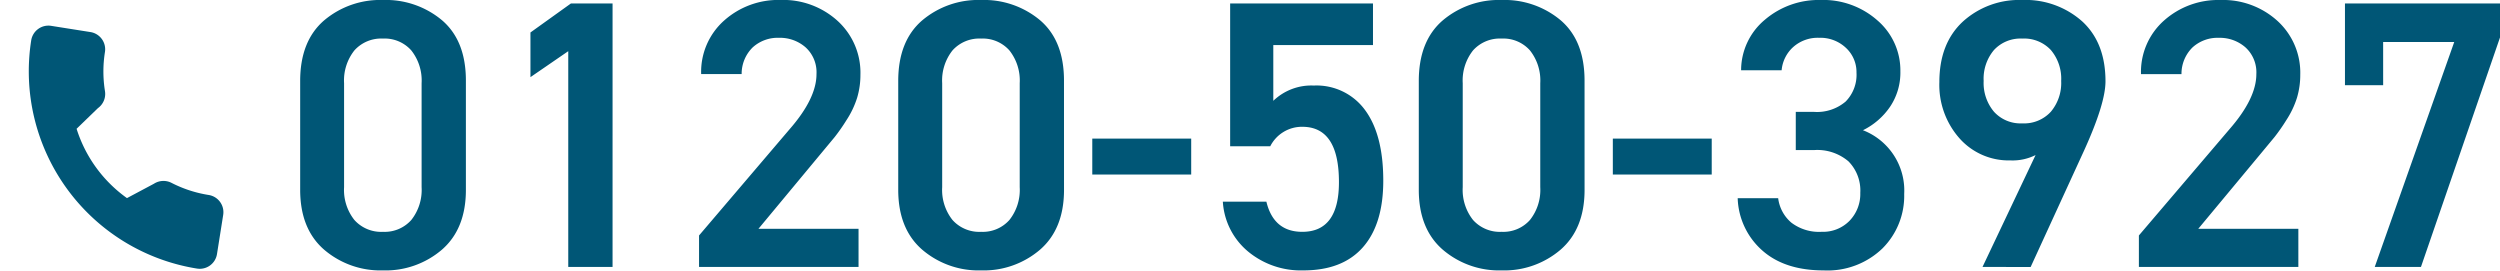 <svg xmlns="http://www.w3.org/2000/svg" width="386.207" height="41.912" viewBox="0 0 386.207 41.912"><g transform="translate(9378.972 -5159.259)"><path d="M28.2-11.918q0,6.018-3.687,9.234A13.377,13.377,0,0,1,15.4.531,13.377,13.377,0,0,1,6.284-2.685Q2.6-5.9,2.6-11.918V-28.733q0-6.136,3.658-9.322A13.424,13.424,0,0,1,15.4-41.241a13.5,13.5,0,0,1,9.145,3.157Q28.2-34.928,28.2-28.792ZM21.358-28.379a7.472,7.472,0,0,0-1.593-5.074A5.488,5.488,0,0,0,15.4-35.282a5.558,5.558,0,0,0-4.425,1.829,7.472,7.472,0,0,0-1.593,5.074v16.048a7.472,7.472,0,0,0,1.593,5.074A5.558,5.558,0,0,0,15.4-5.428a5.488,5.488,0,0,0,4.366-1.829,7.472,7.472,0,0,0,1.593-5.074Zm29.5-12.331V0H44.014V-33.335l-5.841,4.012v-6.9l6.254-4.484Zm38,34.81V0H64.219V-4.866L78.2-21.268q4.162-4.763,4.162-8.527a5.2,5.2,0,0,0-1.681-4.13,6,6,0,0,0-4.1-1.475,5.756,5.756,0,0,0-4.071,1.475A5.717,5.717,0,0,0,70.8-29.8H64.546a10.6,10.6,0,0,1,3.54-8.26,12.575,12.575,0,0,1,8.732-3.186A12.493,12.493,0,0,1,85.639-38a10.822,10.822,0,0,1,3.51,8.319,12.293,12.293,0,0,1-.5,3.516,13.906,13.906,0,0,1-1.675,3.515,28.736,28.736,0,0,1-1.8,2.579l-2.205,2.652L73.4-5.9ZM120.6-11.918q0,6.018-3.687,9.234A13.377,13.377,0,0,1,107.793.531a13.377,13.377,0,0,1-9.116-3.216Q94.99-5.9,94.99-11.918V-28.733q0-6.136,3.658-9.322a13.424,13.424,0,0,1,9.145-3.186,13.5,13.5,0,0,1,9.145,3.157q3.658,3.157,3.658,9.292Zm-6.844-16.461a7.472,7.472,0,0,0-1.593-5.074,5.488,5.488,0,0,0-4.366-1.829,5.558,5.558,0,0,0-4.425,1.829,7.472,7.472,0,0,0-1.593,5.074v16.048a7.472,7.472,0,0,0,1.593,5.074,5.558,5.558,0,0,0,4.425,1.829,5.488,5.488,0,0,0,4.366-1.829,7.472,7.472,0,0,0,1.593-5.074Zm11.21,14.1v-5.546h15.281v5.546Zm32.45-7.375a5.492,5.492,0,0,0-4.956,3.009h-6.195V-40.71h22.066v6.431h-15.4v8.614a8.454,8.454,0,0,1,6.254-2.36,9.274,9.274,0,0,1,7.935,3.806q2.8,3.806,2.8,10.886,0,6.726-3.156,10.3T157.53.531a12.775,12.775,0,0,1-8.5-2.92,10.852,10.852,0,0,1-3.894-7.7h6.726q1.121,4.661,5.546,4.661,5.664,0,5.664-7.67Q163.076-21.653,157.412-21.653Zm43.6,9.735q0,6.018-3.687,9.234A13.377,13.377,0,0,1,188.21.531a13.377,13.377,0,0,1-9.116-3.216q-3.687-3.215-3.687-9.234V-28.733q0-6.136,3.658-9.322a13.424,13.424,0,0,1,9.145-3.186,13.5,13.5,0,0,1,9.145,3.157q3.658,3.157,3.658,9.292Zm-6.844-16.461a7.472,7.472,0,0,0-1.593-5.074,5.488,5.488,0,0,0-4.366-1.829,5.558,5.558,0,0,0-4.425,1.829,7.472,7.472,0,0,0-1.593,5.074v16.048a7.472,7.472,0,0,0,1.593,5.074,5.558,5.558,0,0,0,4.425,1.829,5.488,5.488,0,0,0,4.366-1.829,7.472,7.472,0,0,0,1.593-5.074Zm11.21,14.1v-5.546H220.66v5.546Zm28.261-3.776v-5.9h2.832a6.814,6.814,0,0,0,4.867-1.593,5.88,5.88,0,0,0,1.682-4.484,5.086,5.086,0,0,0-1.622-3.806,5.747,5.747,0,0,0-4.16-1.563,5.706,5.706,0,0,0-3.983,1.416,5.481,5.481,0,0,0-1.8,3.6H225.2a10.15,10.15,0,0,1,3.688-7.818,12.8,12.8,0,0,1,8.585-3.039,12.628,12.628,0,0,1,8.82,3.186,10.182,10.182,0,0,1,3.511,7.847,9.435,9.435,0,0,1-1.593,5.458,10.865,10.865,0,0,1-4.189,3.629,9.981,9.981,0,0,1,6.372,9.853,11.47,11.47,0,0,1-3.363,8.408A12.218,12.218,0,0,1,237.947.531q-6.018,0-9.5-3.1a11.224,11.224,0,0,1-3.776-8.054h6.254a5.891,5.891,0,0,0,2.035,3.776,7.069,7.069,0,0,0,4.691,1.416,5.718,5.718,0,0,0,4.307-1.711,5.951,5.951,0,0,0,1.652-4.307,6.4,6.4,0,0,0-1.829-4.868,7.415,7.415,0,0,0-5.31-1.74ZM262.491,0l8.2-17.29a7.91,7.91,0,0,1-3.889.829,10.157,10.157,0,0,1-7.876-3.422,12.432,12.432,0,0,1-3.1-8.673q0-5.959,3.6-9.322a12.945,12.945,0,0,1,9.2-3.363,13.162,13.162,0,0,1,9.263,3.3q3.6,3.3,3.6,9.263,0,3.422-3.3,10.679l-8.26,18Zm12.154-28.733a6.878,6.878,0,0,0-1.593-4.779,5.649,5.649,0,0,0-4.425-1.77,5.576,5.576,0,0,0-4.366,1.77,6.878,6.878,0,0,0-1.593,4.779,6.9,6.9,0,0,0,1.593,4.75,5.531,5.531,0,0,0,4.366,1.8,5.6,5.6,0,0,0,4.425-1.8A6.9,6.9,0,0,0,274.645-28.733ZM311.284-5.9V0H286.649V-4.866l13.983-16.4q4.162-4.763,4.162-8.527a5.2,5.2,0,0,0-1.682-4.13,6,6,0,0,0-4.1-1.475,5.756,5.756,0,0,0-4.071,1.475,5.717,5.717,0,0,0-1.711,4.13h-6.254a10.6,10.6,0,0,1,3.54-8.26,12.575,12.575,0,0,1,8.732-3.186A12.493,12.493,0,0,1,308.069-38a10.822,10.822,0,0,1,3.51,8.319,12.293,12.293,0,0,1-.5,3.516,13.905,13.905,0,0,1-1.675,3.515,28.741,28.741,0,0,1-1.8,2.579L305.4-17.415,295.826-5.9Zm13.1-22.184h-5.9V-40.71h23.954v5.248L330.223,0h-7.139l12.281-34.751H324.382Z" transform="translate(-9335.2 5200.5)" fill="#005676"/><g transform="translate(-9373.729 5162.83) rotate(9)"><g transform="translate(0 0)"><path d="M30.822,22a19.026,19.026,0,0,1-5.975-.952,2.731,2.731,0,0,0-2.656.56l-3.768,2.844a20.823,20.823,0,0,1-9.362-9.36l2.761-3.67a2.709,2.709,0,0,0,.666-2.744,19.055,19.055,0,0,1-.955-5.985A2.692,2.692,0,0,0,8.843,0H2.689A2.692,2.692,0,0,0,0,2.689,30.857,30.857,0,0,0,30.822,33.511a2.692,2.692,0,0,0,2.689-2.689V24.685A2.692,2.692,0,0,0,30.822,22Z" fill="#005676"/></g></g></g></svg>